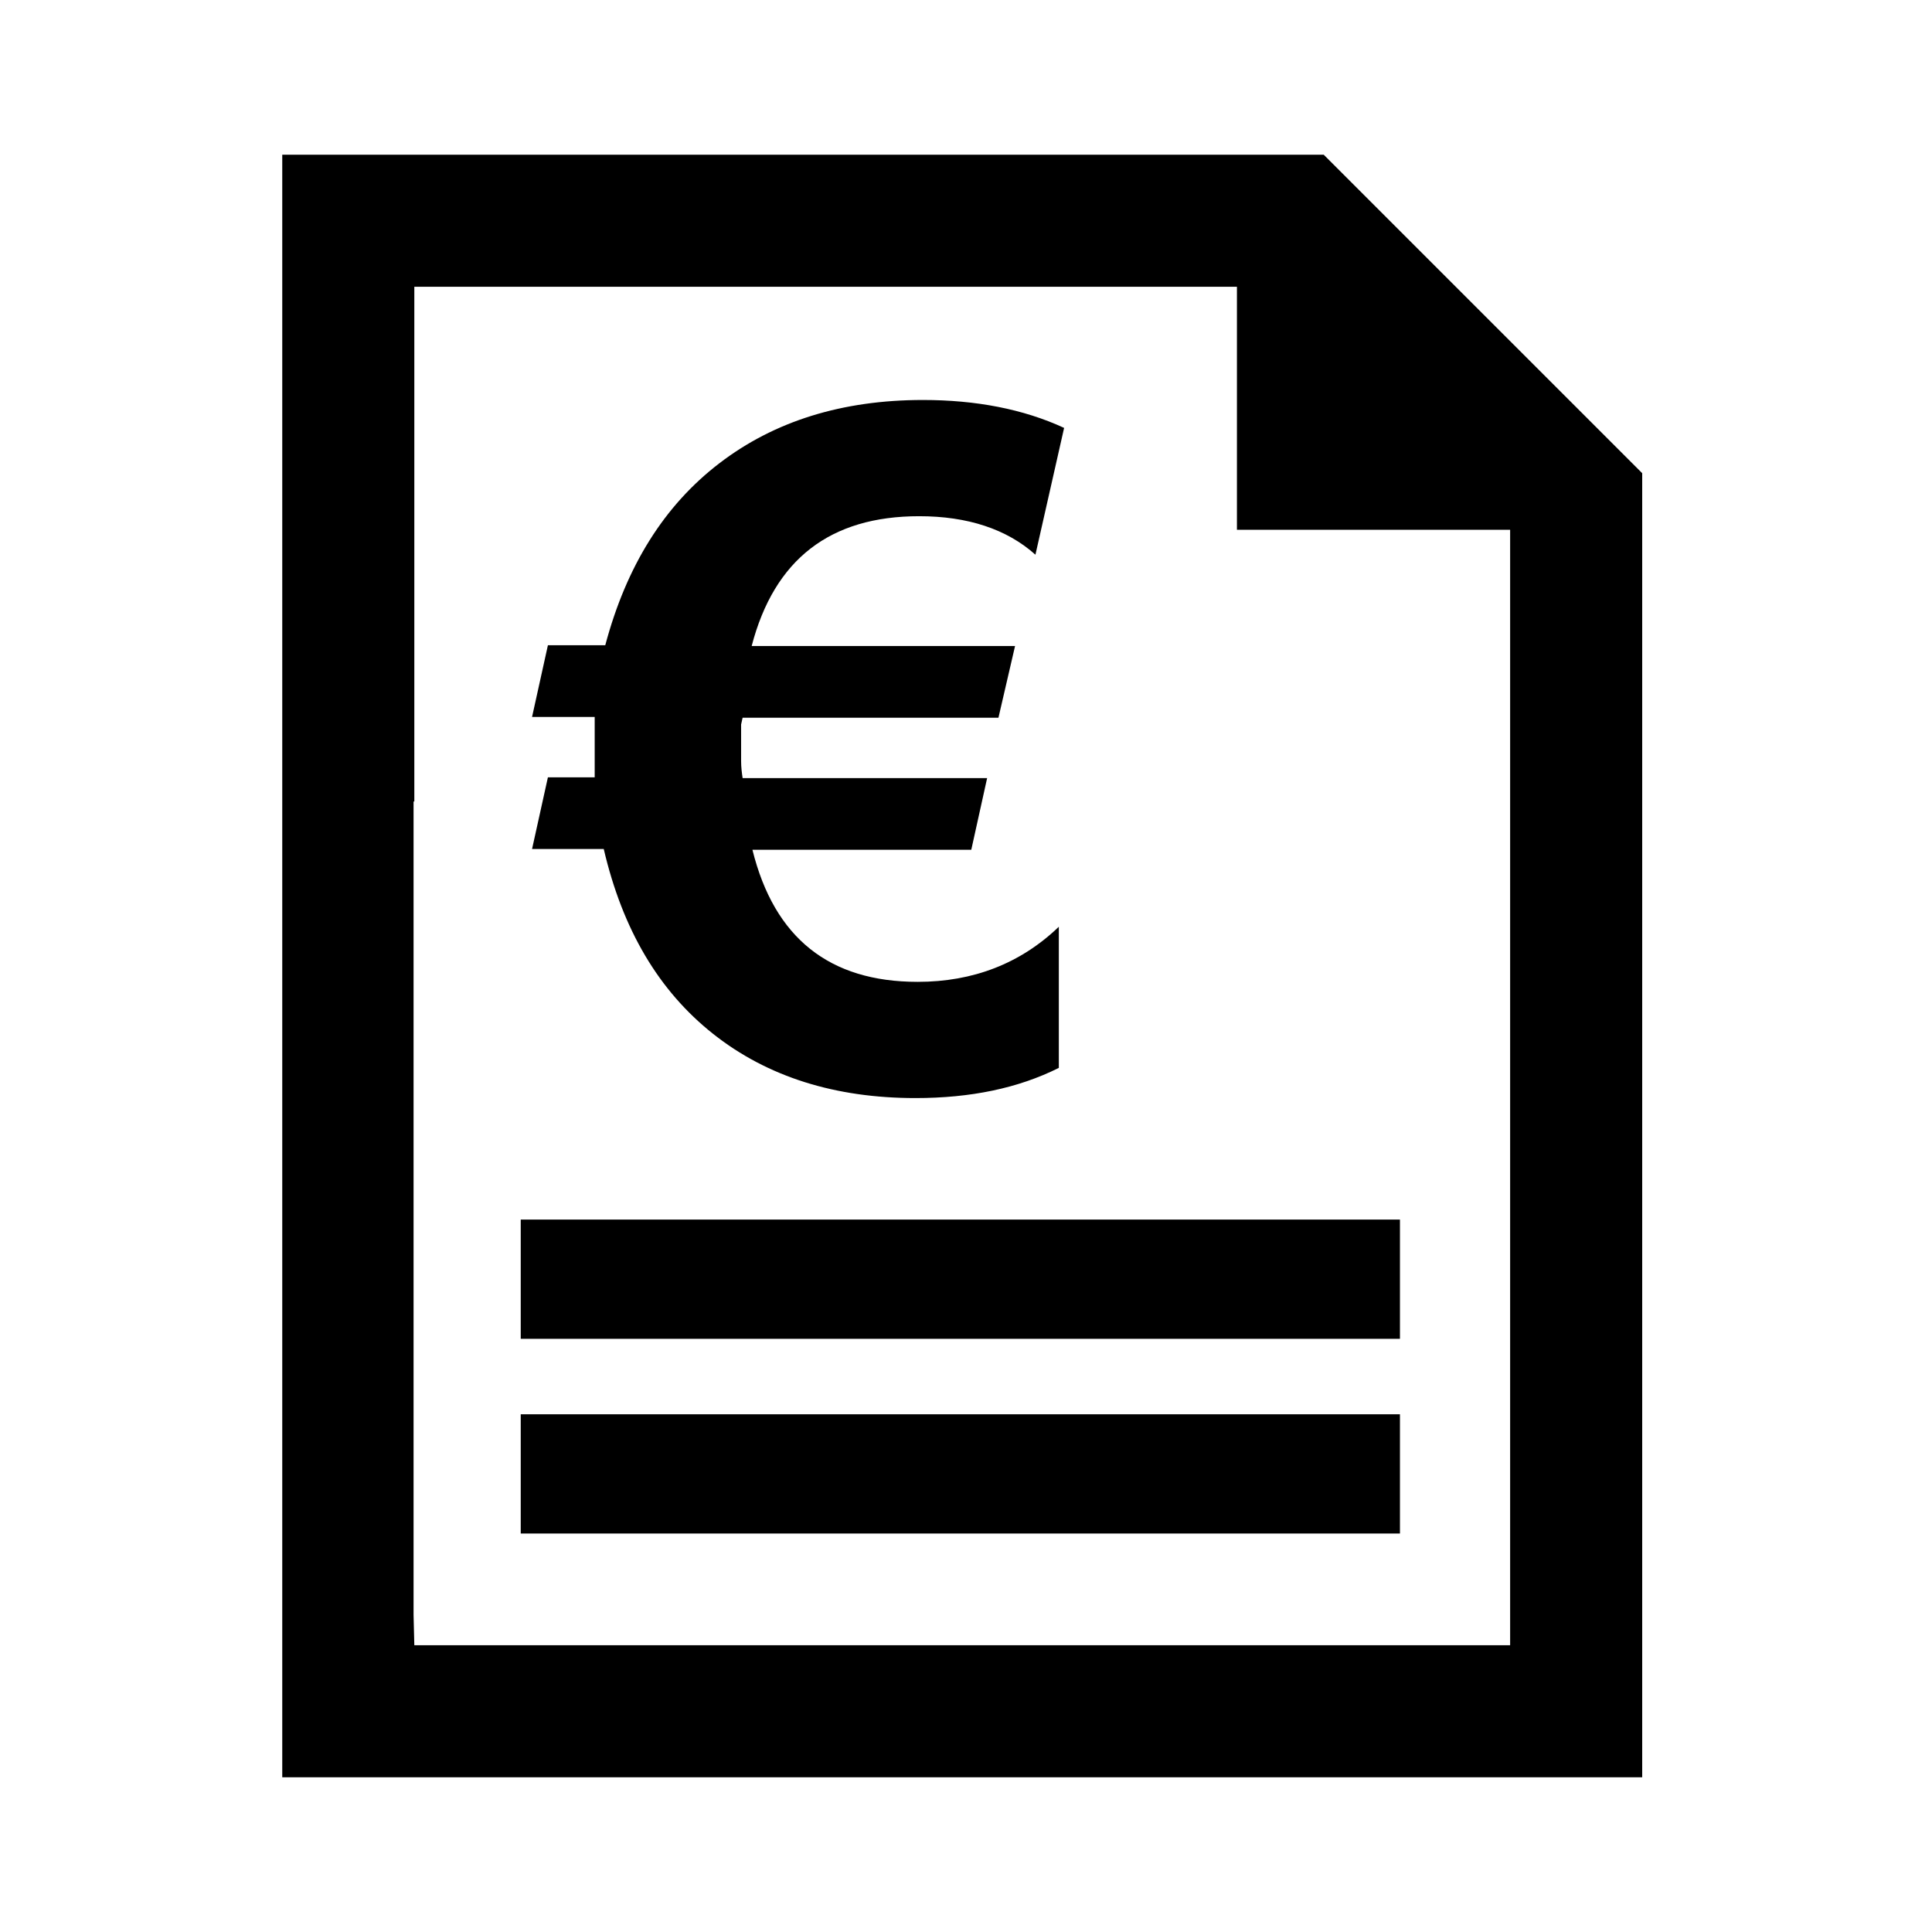 <?xml version="1.0" encoding="utf-8"?>
<svg version="1.1" id="Ebene_1" xmlns="http://www.w3.org/2000/svg" x="0px" y="0px"
	 viewBox="0 0 256 256" style="enable-background:new 0 0 256 256;" xml:space="preserve">
<style type="text/css">
	.st0{fill:none;}
</style>
<rect y="0" class="st0" width="256" height="256"/>
<path d="M175.4,20.5h-11.5H58.8H37.4v85.7V214v21.5h21.4h158.8v-15.7V214V106.2V94.3v-20V62.7L175.4,20.5z M200.1,94.3v11.9V218
	H54.9l-0.1-4V106.2h0.1V38h109v32.2h36.2C200.1,70.3,200.1,94.3,200.1,94.3z"/>
<g>
	<path d="M141,56.7l-3.8,16.8c-3.8-3.4-9-5.1-15.4-5.1c-11.8,0-19.2,5.7-22.2,17.2h34.9l-2.2,9.5H98.4L98.2,96v4.8
		c0,0.9,0.1,1.6,0.2,2.3h32.4l-2.1,9.5H99.7c2.9,11.7,10.2,17.5,21.9,17.5c7.3,0,13.6-2.4,18.7-7.3v18.7c-5.4,2.7-11.7,4-19,4
		c-10.6,0-19.6-2.8-26.8-8.5c-7.2-5.7-12-13.8-14.5-24.5h-9.5l2.1-9.5h6.2v-8h-8.3l2.1-9.5h7.6C83,75,88,67,95.3,61.4
		c7.3-5.6,16.3-8.4,27-8.4C129.3,53,135.6,54.2,141,56.7z"/>
</g>
<rect x="69" y="161.6" width="116.5" height="15.8"/>
<rect x="69" y="187.4" width="116.5" height="15.8"/>
</svg>
